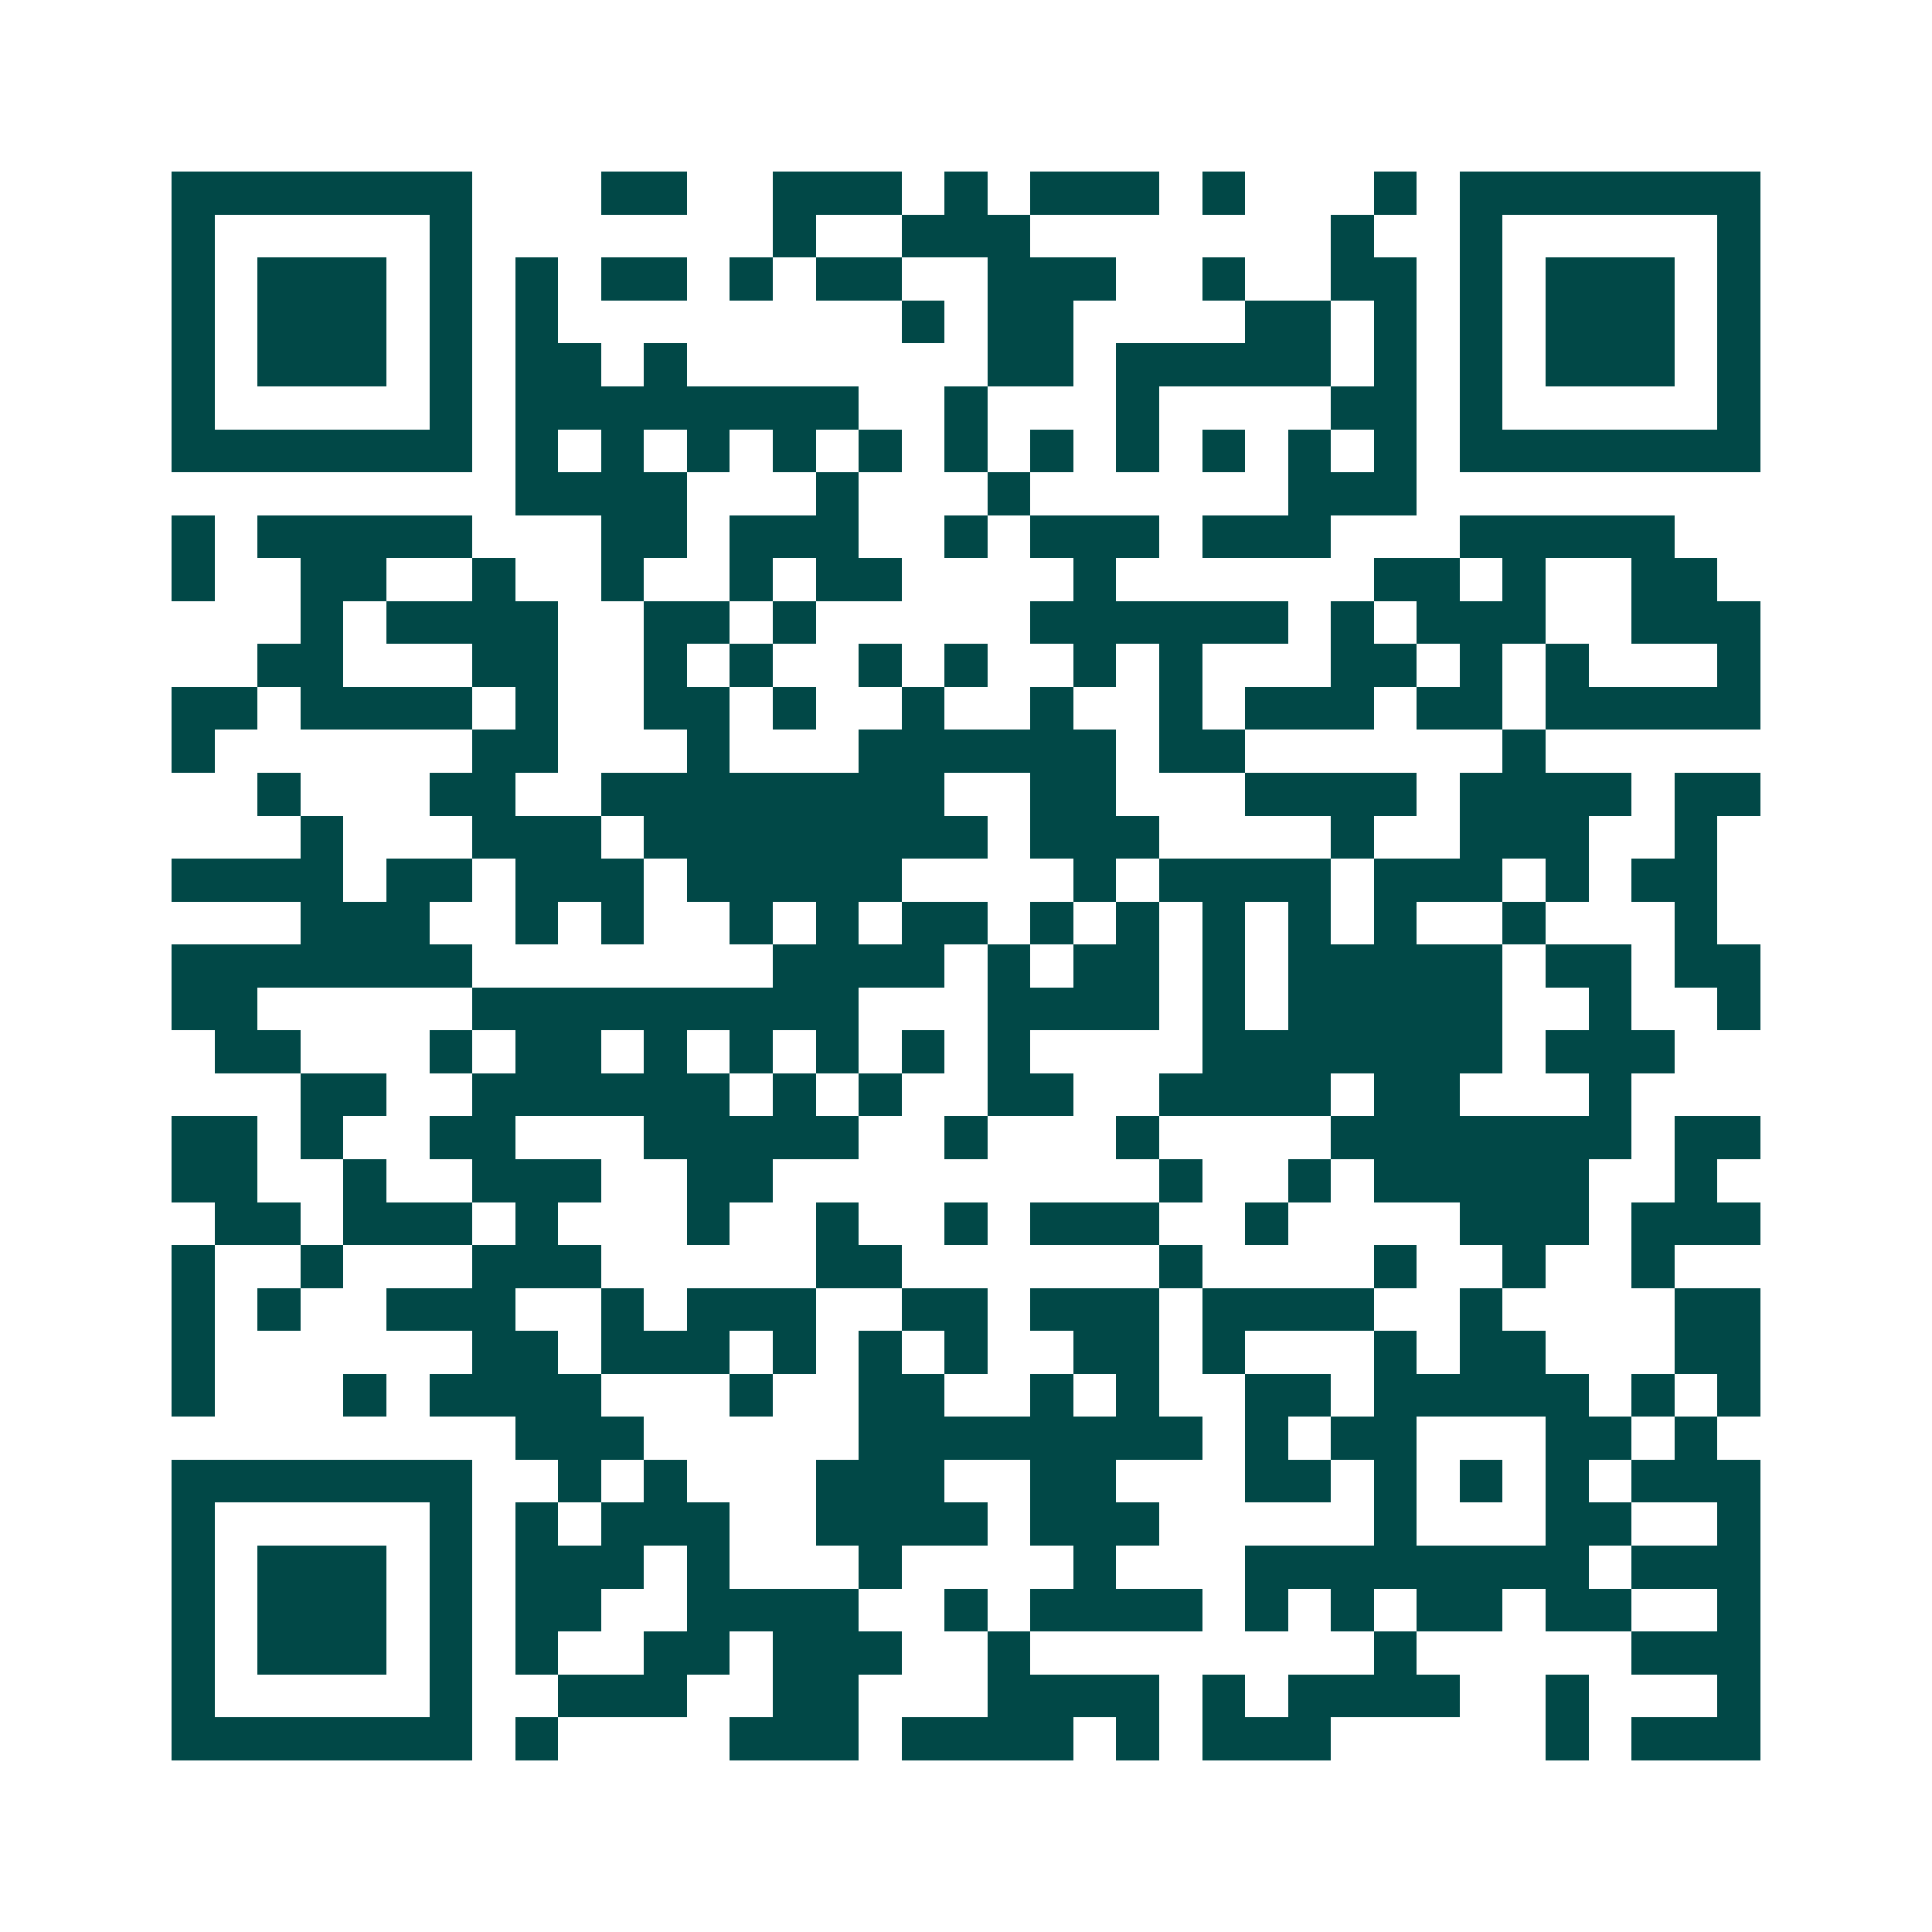<svg xmlns="http://www.w3.org/2000/svg" width="200" height="200" viewBox="0 0 45 45" shape-rendering="crispEdges"><path fill="#ffffff" d="M0 0h45v45H0z"/><path stroke="#014847" d="M4 4.5h7m3 0h2m2 0h3m1 0h1m1 0h3m1 0h1m3 0h1m1 0h7M4 5.5h1m5 0h1m7 0h1m2 0h3m7 0h1m2 0h1m5 0h1M4 6.5h1m1 0h3m1 0h1m1 0h1m1 0h2m1 0h1m1 0h2m2 0h3m2 0h1m2 0h2m1 0h1m1 0h3m1 0h1M4 7.5h1m1 0h3m1 0h1m1 0h1m8 0h1m1 0h2m4 0h2m1 0h1m1 0h1m1 0h3m1 0h1M4 8.5h1m1 0h3m1 0h1m1 0h2m1 0h1m7 0h2m1 0h5m1 0h1m1 0h1m1 0h3m1 0h1M4 9.5h1m5 0h1m1 0h8m2 0h1m3 0h1m4 0h2m1 0h1m5 0h1M4 10.5h7m1 0h1m1 0h1m1 0h1m1 0h1m1 0h1m1 0h1m1 0h1m1 0h1m1 0h1m1 0h1m1 0h1m1 0h7M12 11.5h4m3 0h1m3 0h1m6 0h3M4 12.5h1m1 0h5m3 0h2m1 0h3m2 0h1m1 0h3m1 0h3m3 0h5M4 13.5h1m2 0h2m2 0h1m2 0h1m2 0h1m1 0h2m4 0h1m6 0h2m1 0h1m2 0h2M7 14.5h1m1 0h4m2 0h2m1 0h1m5 0h6m1 0h1m1 0h3m2 0h3M6 15.5h2m3 0h2m2 0h1m1 0h1m2 0h1m1 0h1m2 0h1m1 0h1m3 0h2m1 0h1m1 0h1m3 0h1M4 16.5h2m1 0h4m1 0h1m2 0h2m1 0h1m2 0h1m2 0h1m2 0h1m1 0h3m1 0h2m1 0h5M4 17.5h1m6 0h2m3 0h1m3 0h6m1 0h2m6 0h1M6 18.5h1m3 0h2m2 0h8m2 0h2m3 0h4m1 0h4m1 0h2M7 19.5h1m3 0h3m1 0h8m1 0h3m4 0h1m2 0h3m2 0h1M4 20.5h4m1 0h2m1 0h3m1 0h5m4 0h1m1 0h4m1 0h3m1 0h1m1 0h2M7 21.5h3m2 0h1m1 0h1m2 0h1m1 0h1m1 0h2m1 0h1m1 0h1m1 0h1m1 0h1m1 0h1m2 0h1m3 0h1M4 22.5h7m7 0h4m1 0h1m1 0h2m1 0h1m1 0h5m1 0h2m1 0h2M4 23.5h2m5 0h9m3 0h4m1 0h1m1 0h5m2 0h1m2 0h1M5 24.5h2m3 0h1m1 0h2m1 0h1m1 0h1m1 0h1m1 0h1m1 0h1m4 0h7m1 0h3M7 25.5h2m2 0h6m1 0h1m1 0h1m2 0h2m2 0h4m1 0h2m3 0h1M4 26.5h2m1 0h1m2 0h2m3 0h5m2 0h1m3 0h1m4 0h7m1 0h2M4 27.5h2m2 0h1m2 0h3m2 0h2m9 0h1m2 0h1m1 0h5m2 0h1M5 28.5h2m1 0h3m1 0h1m3 0h1m2 0h1m2 0h1m1 0h3m2 0h1m4 0h3m1 0h3M4 29.5h1m2 0h1m3 0h3m5 0h2m6 0h1m4 0h1m2 0h1m2 0h1M4 30.5h1m1 0h1m2 0h3m2 0h1m1 0h3m2 0h2m1 0h3m1 0h4m2 0h1m4 0h2M4 31.5h1m6 0h2m1 0h3m1 0h1m1 0h1m1 0h1m2 0h2m1 0h1m3 0h1m1 0h2m3 0h2M4 32.5h1m3 0h1m1 0h4m3 0h1m2 0h2m2 0h1m1 0h1m2 0h2m1 0h5m1 0h1m1 0h1M12 33.5h3m5 0h8m1 0h1m1 0h2m3 0h2m1 0h1M4 34.5h7m2 0h1m1 0h1m3 0h3m2 0h2m3 0h2m1 0h1m1 0h1m1 0h1m1 0h3M4 35.5h1m5 0h1m1 0h1m1 0h3m2 0h4m1 0h3m5 0h1m3 0h2m2 0h1M4 36.5h1m1 0h3m1 0h1m1 0h3m1 0h1m3 0h1m4 0h1m3 0h8m1 0h3M4 37.5h1m1 0h3m1 0h1m1 0h2m2 0h4m2 0h1m1 0h4m1 0h1m1 0h1m1 0h2m1 0h2m2 0h1M4 38.5h1m1 0h3m1 0h1m1 0h1m2 0h2m1 0h3m2 0h1m8 0h1m5 0h3M4 39.5h1m5 0h1m2 0h3m2 0h2m3 0h4m1 0h1m1 0h4m2 0h1m3 0h1M4 40.5h7m1 0h1m4 0h3m1 0h4m1 0h1m1 0h3m5 0h1m1 0h3"/></svg>
